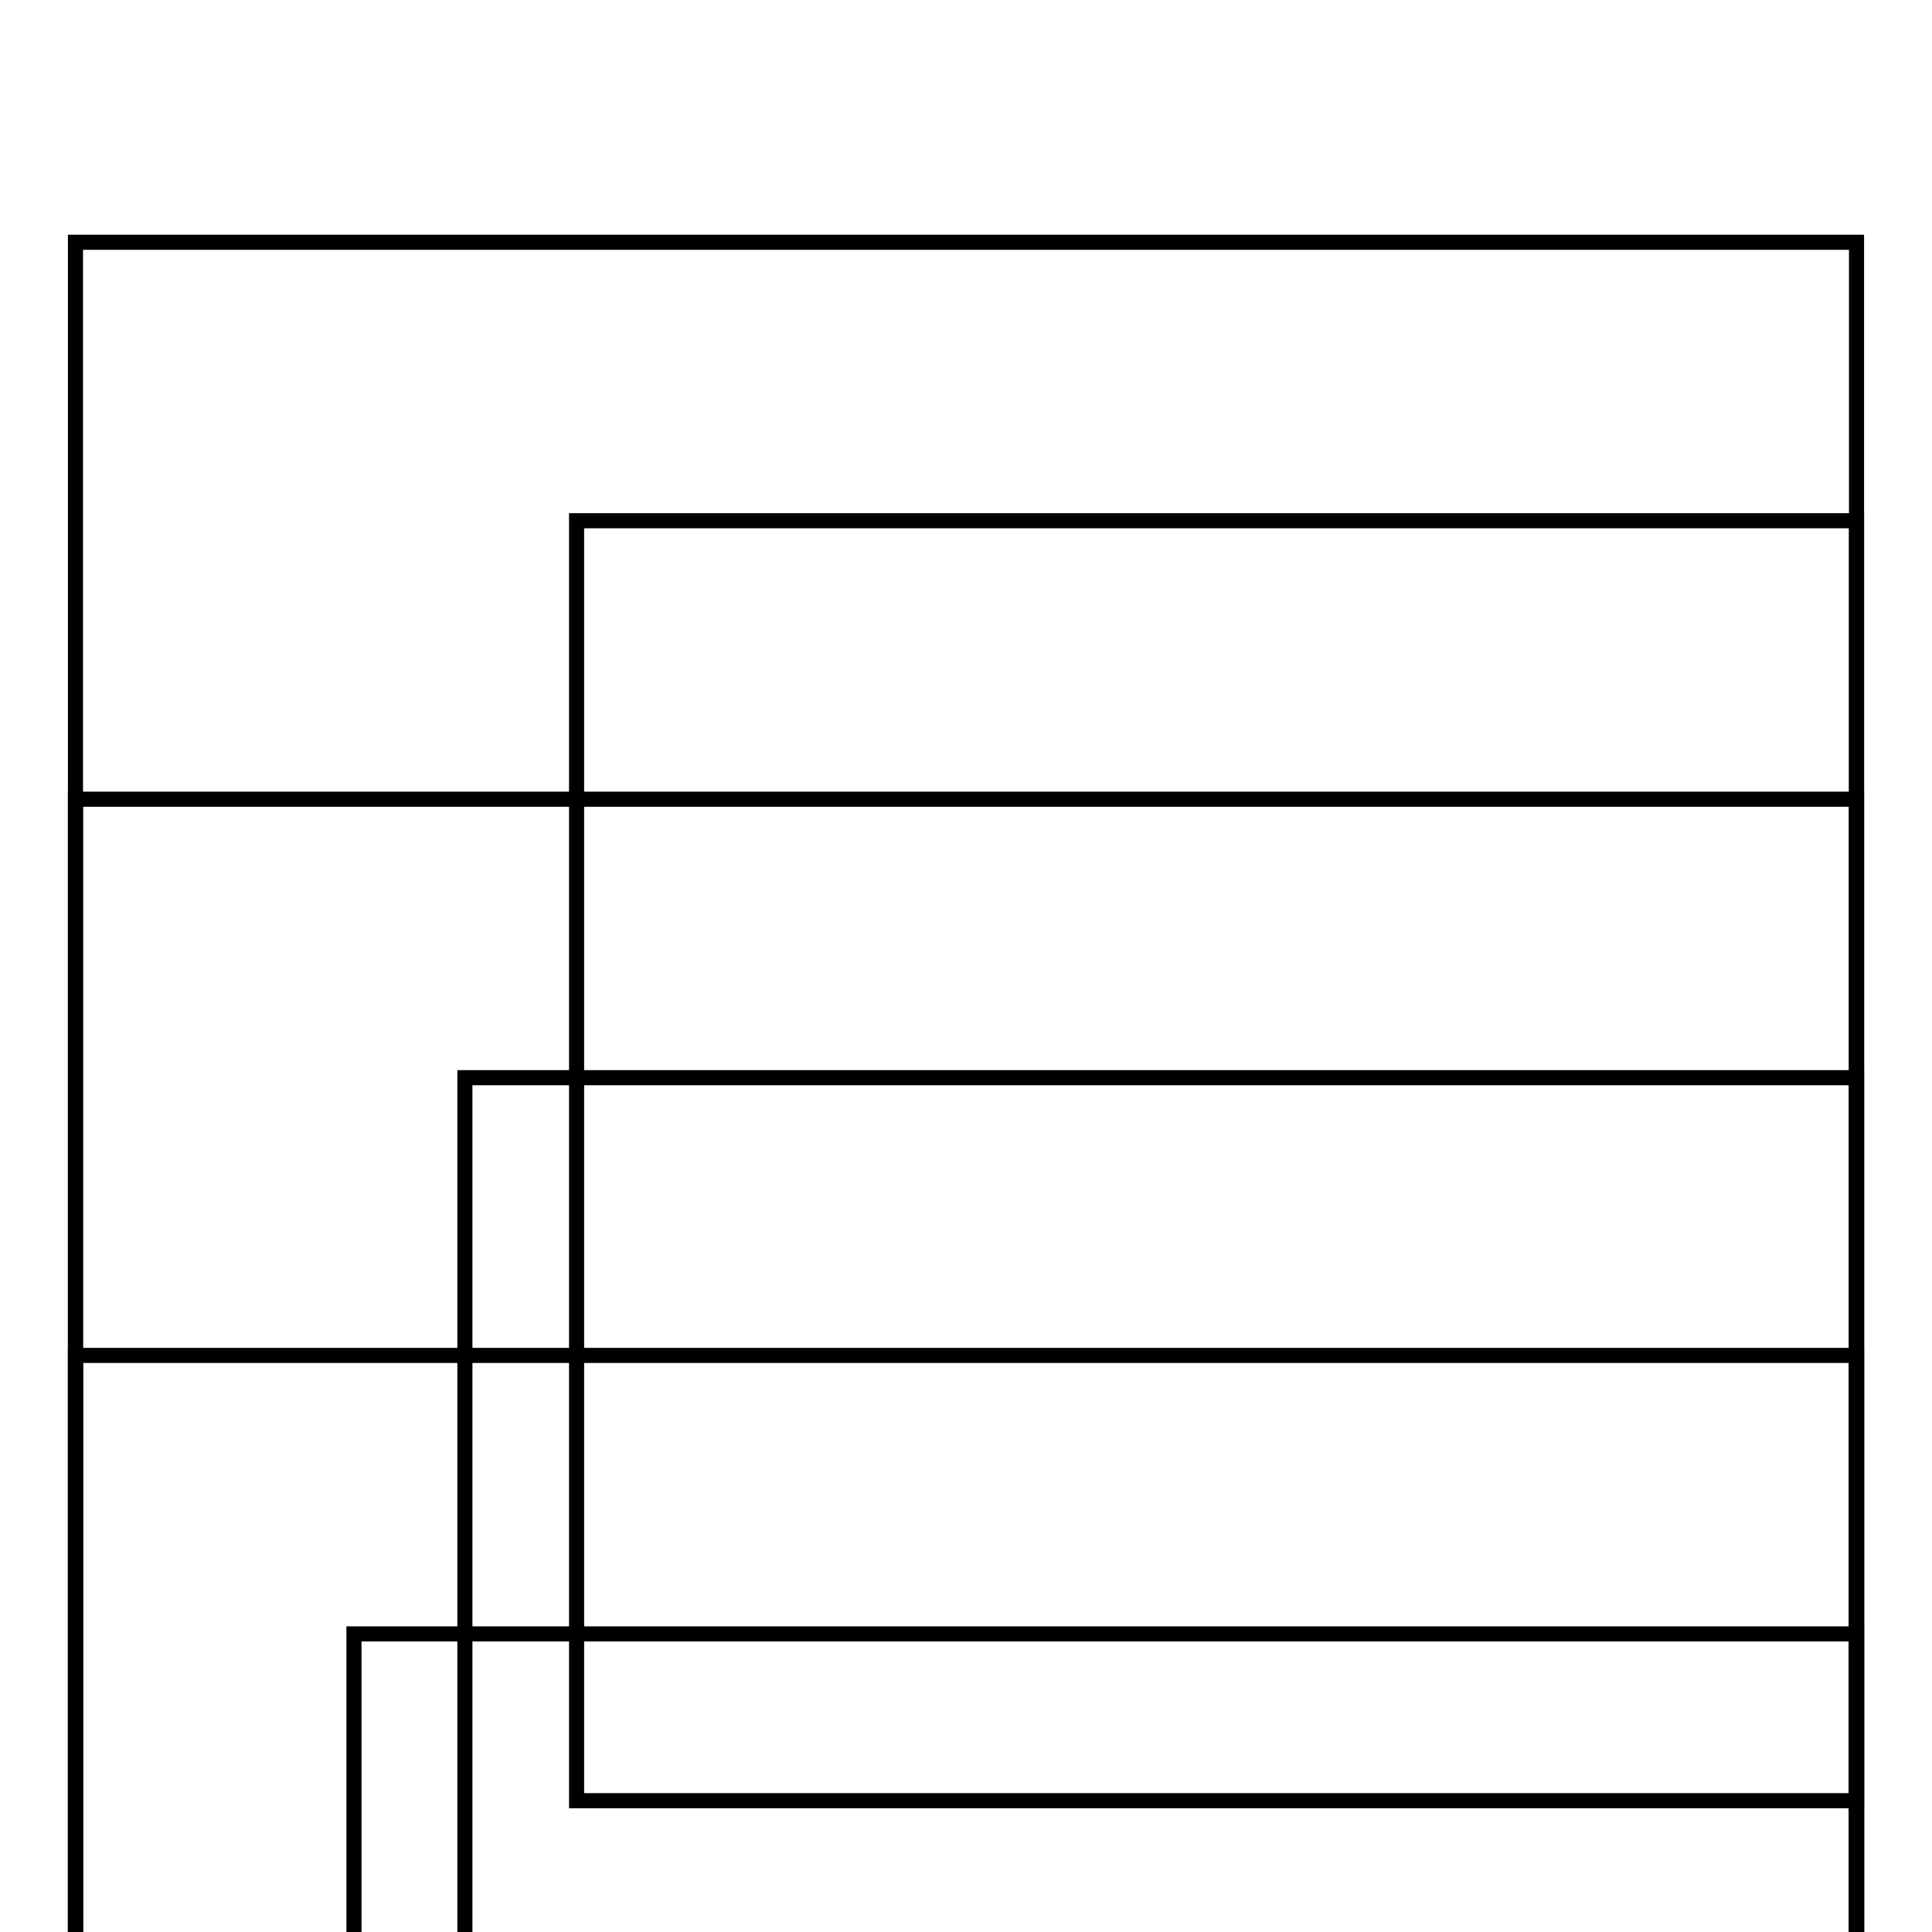<?xml version="1.0" encoding="utf-8"?>
<!-- Svg Vector Icons : http://www.onlinewebfonts.com/icon -->
<!DOCTYPE svg PUBLIC "-//W3C//DTD SVG 1.1//EN" "http://www.w3.org/Graphics/SVG/1.1/DTD/svg11.dtd">
<svg version="1.1" xmlns="http://www.w3.org/2000/svg" xmlns:xlink="http://www.w3.org/1999/xlink" x="0px" y="0px" viewBox="0 0 256 256" enable-background="new 0 0 256 256" xml:space="preserve">
<g> <g> <path stroke-width="2" fill-opacity="0" stroke="#000000"  d="M10 32.1h236v236h-236z"/> <path stroke-width="2" fill-opacity="0" stroke="#000000"  d="M76.4 69h169.6v169.6h-169.6z"/> <path stroke-width="2" fill-opacity="0" stroke="#000000"  d="M10 105.9h236v236h-236z"/> <path stroke-width="2" fill-opacity="0" stroke="#000000"  d="M61.6 142.8h184.4v184.4h-184.4z"/> <path stroke-width="2" fill-opacity="0" stroke="#000000"  d="M10 179.6h236v236h-236z"/> <path stroke-width="2" fill-opacity="0" stroke="#000000"  d="M46.9 216.5h199.1v199.1h-199.1z"/> </g></g>
</svg>